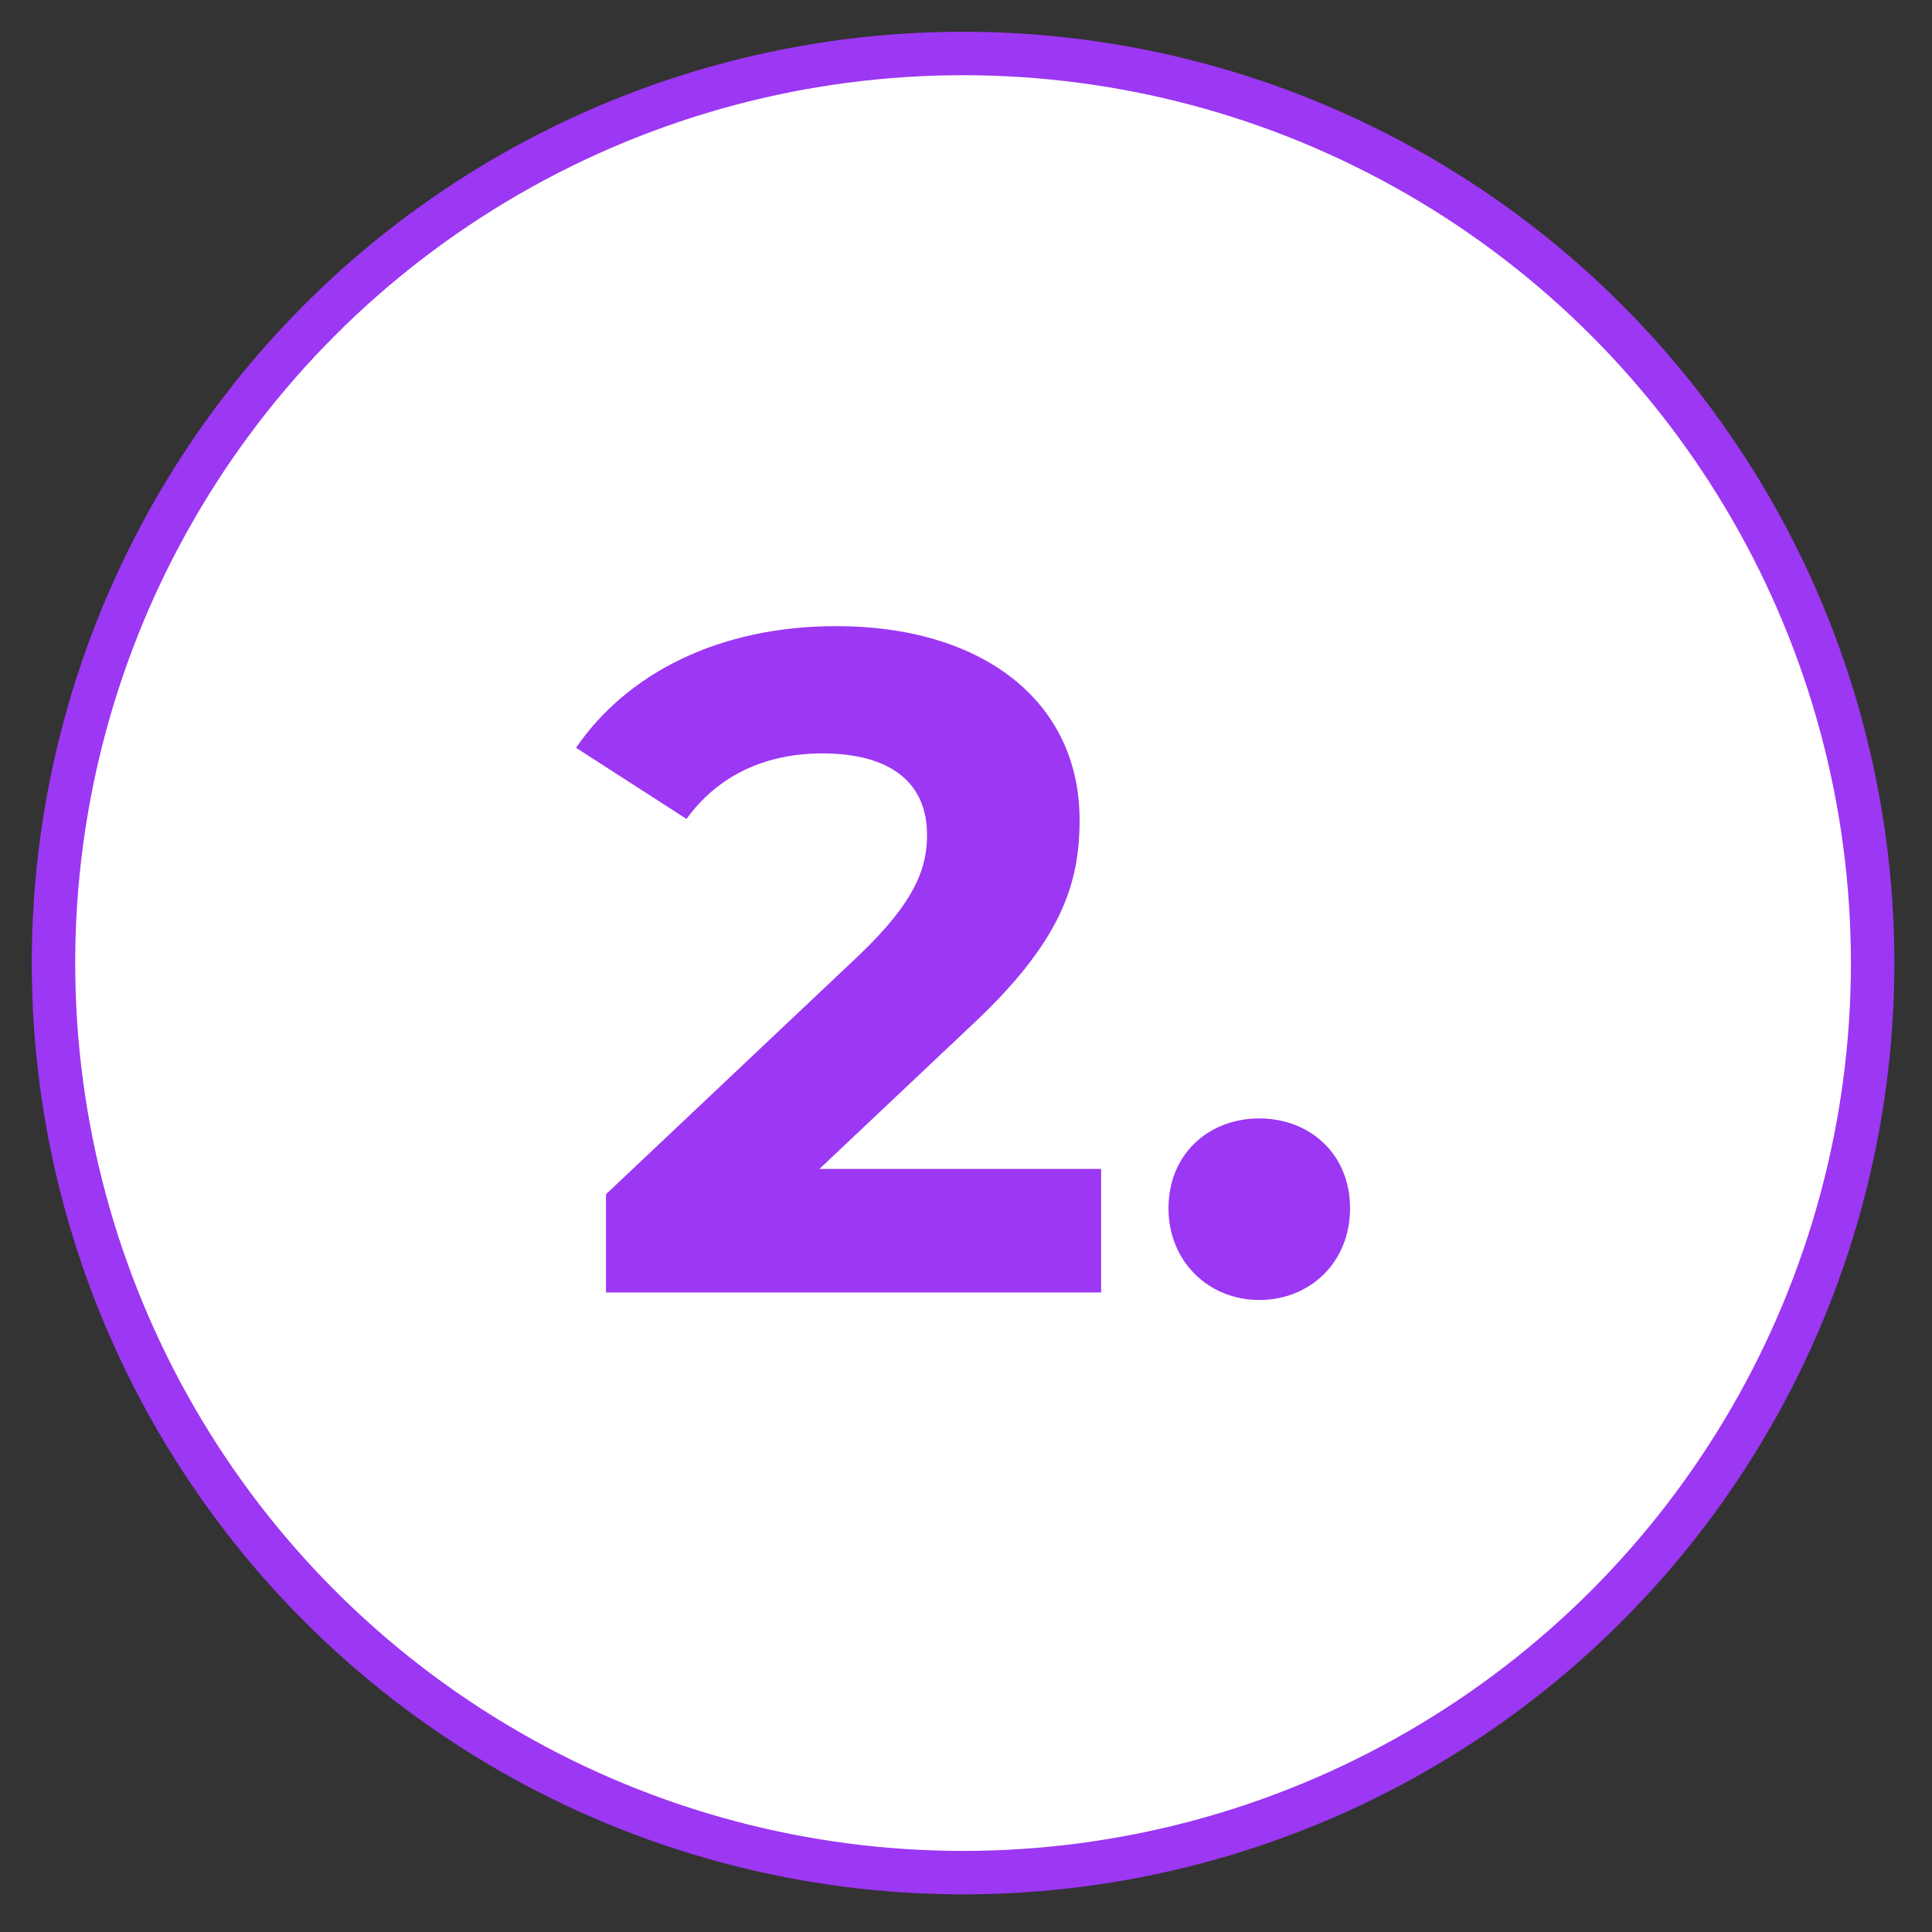 <?xml version="1.0" encoding="UTF-8"?><svg id="Layer_1" xmlns="http://www.w3.org/2000/svg" viewBox="0 0 289 289"><rect x="0" y="0" width="289" height="289" fill="#333333" stroke="none"/><defs><style>.cls-1{fill:#fff;stroke:#9c37f3;stroke-miterlimit:10;stroke-width:6.5px;}.cls-2{fill:#9c37f3;}</style></defs><circle id="Outer_Circle" class="cls-1" cx="144.06" cy="144.06" r="136.06"/><path class="cls-2" d="M164.71,174.86v18.48h-74.06v-14.7l37.8-35.7c8.68-8.26,10.22-13.3,10.22-18.06,0-7.7-5.32-12.18-15.68-12.18-8.4,0-15.54,3.22-20.3,9.8l-16.52-10.64c7.56-11.06,21.28-18.2,38.92-18.2,21.84,0,36.4,11.2,36.4,28.98,0,9.52-2.66,18.2-16.38,30.94l-22.54,21.28h42.14Z"/><path class="cls-2" d="M174.79,180.74c0-8.12,6.02-13.44,13.58-13.44s13.58,5.32,13.58,13.44-6.02,13.72-13.58,13.72-13.58-5.74-13.58-13.72Z"/></svg>